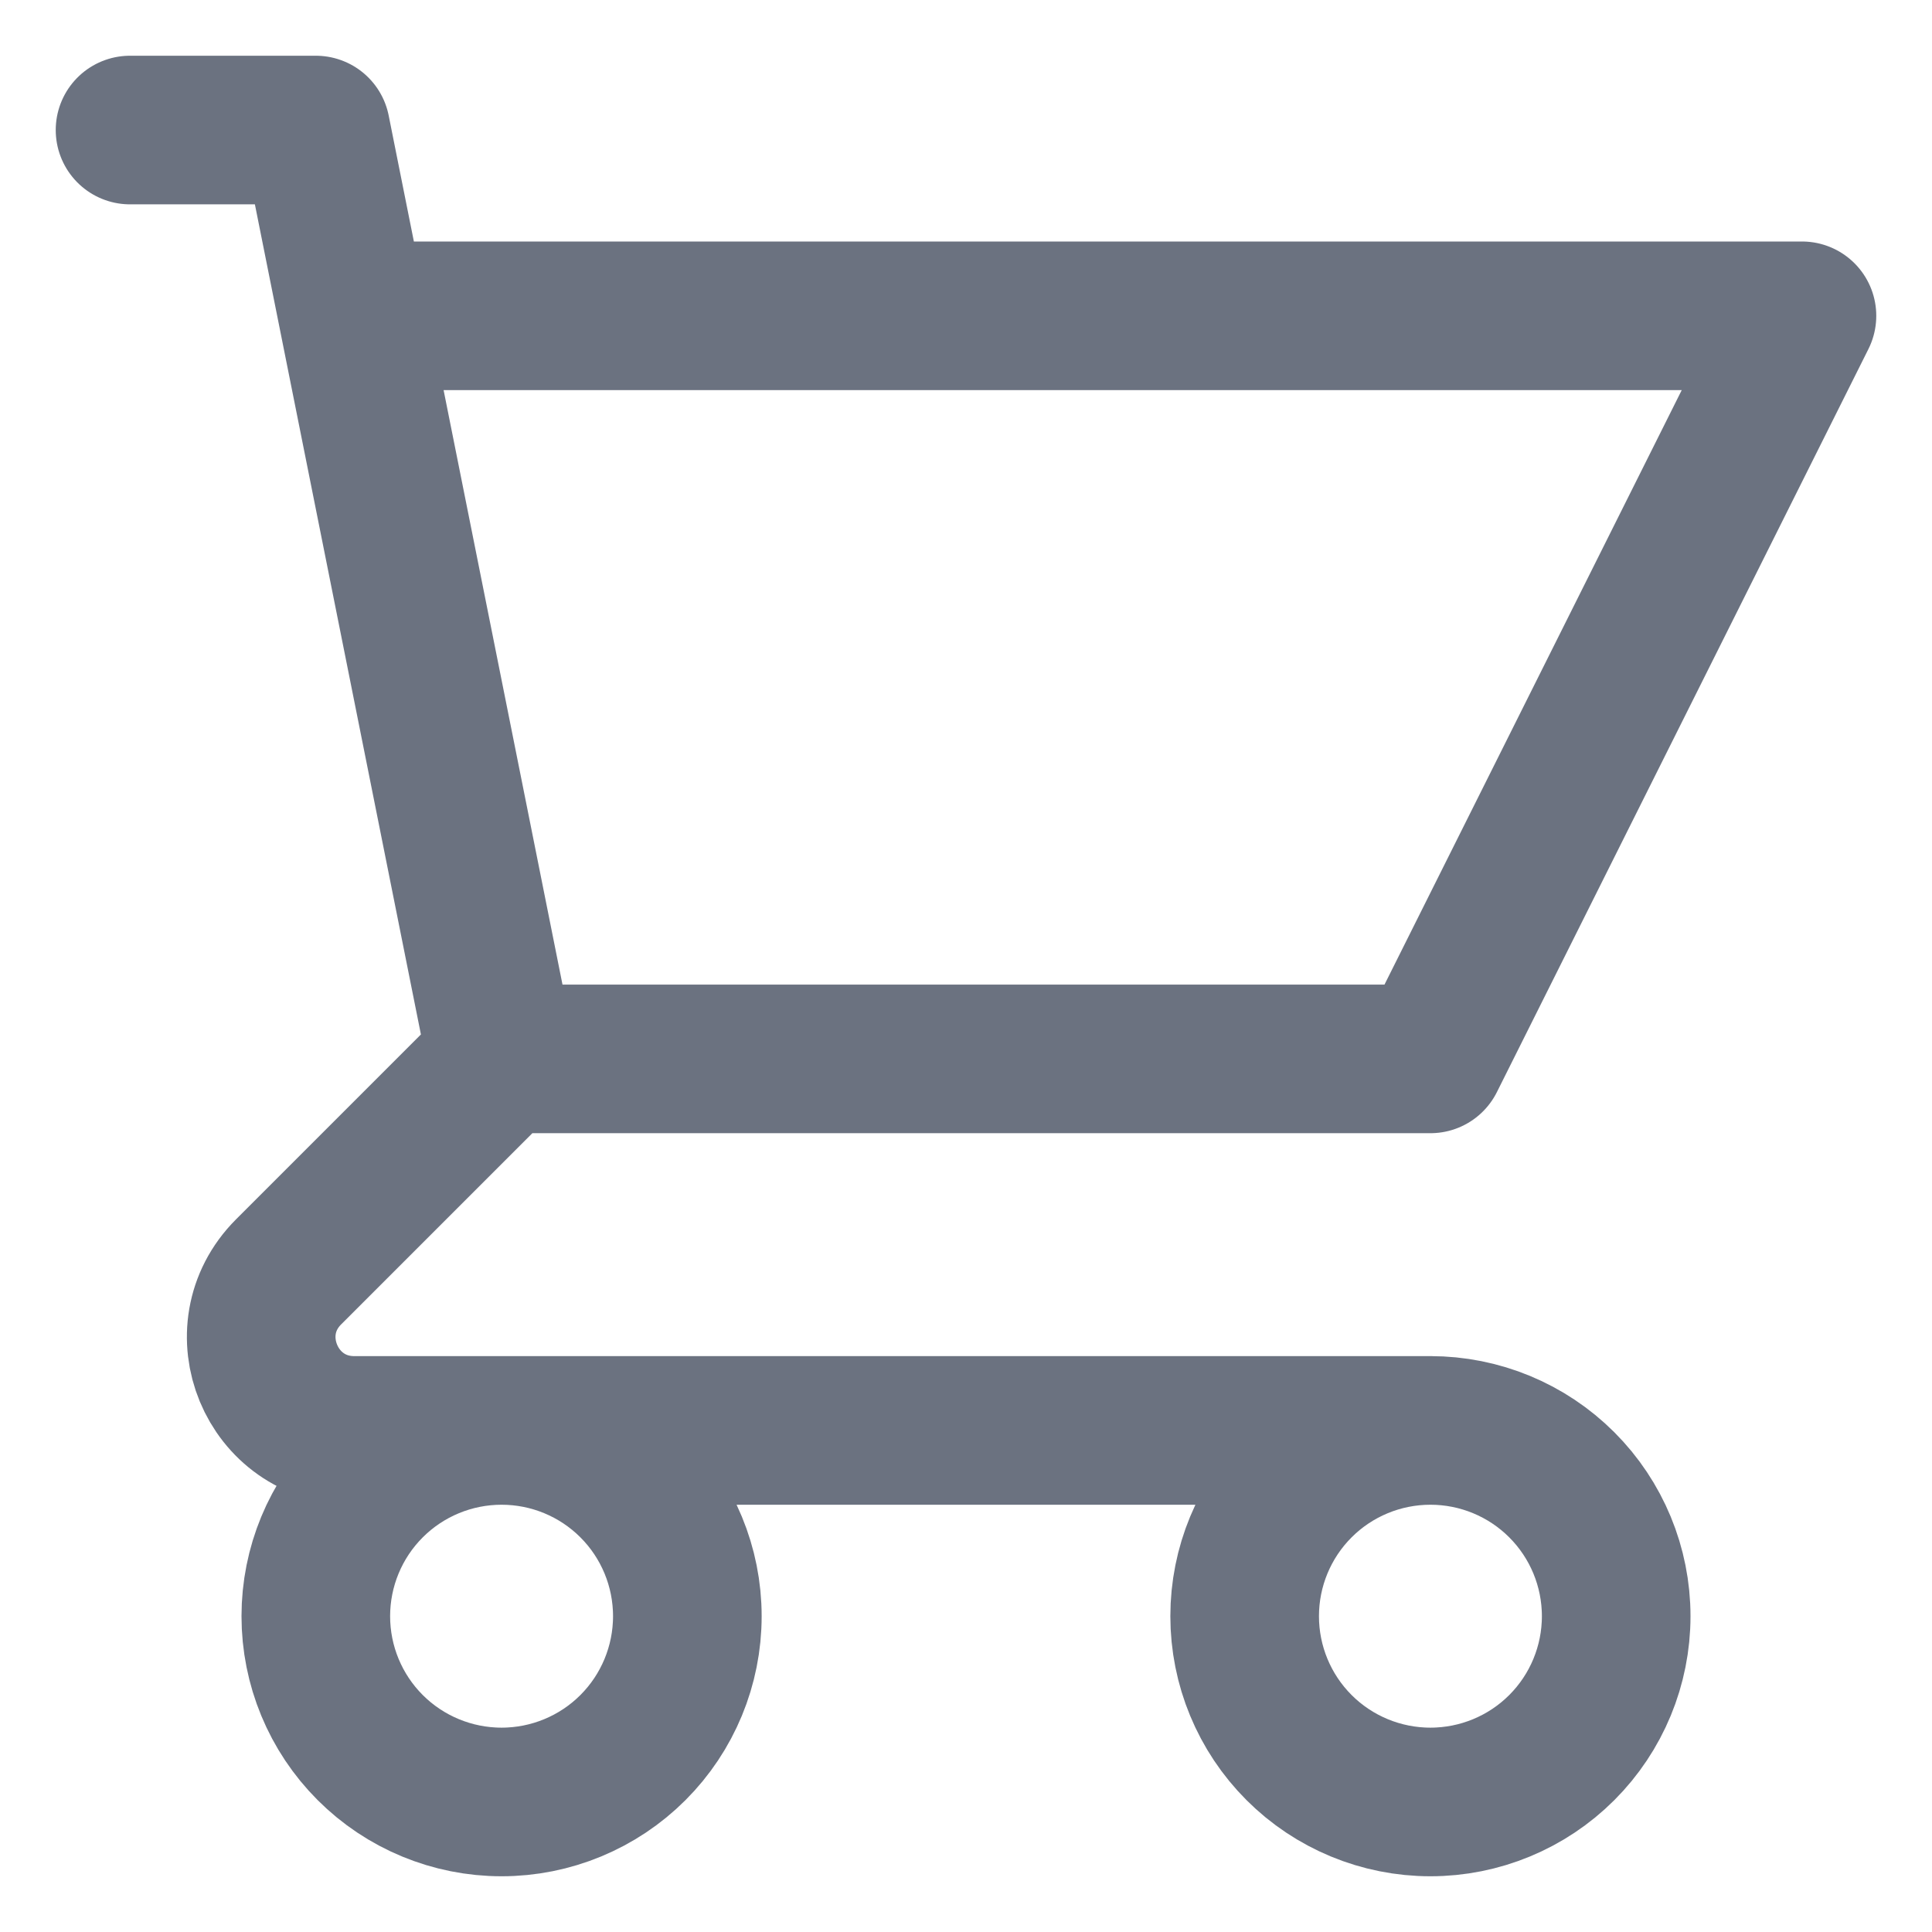 <svg width="26" height="26" viewBox="0 0 26 26" fill="none" xmlns="http://www.w3.org/2000/svg">
<path d="M1.75 1.75H4.25L4.75 4.25M4.75 4.25H24.25L19.25 14.25H6.75M4.75 4.25L6.75 14.25M6.75 14.25L3.884 17.116C3.096 17.904 3.654 19.25 4.768 19.25H19.25M19.25 19.25C18.587 19.25 17.951 19.513 17.482 19.982C17.013 20.451 16.75 21.087 16.75 21.75C16.75 22.413 17.013 23.049 17.482 23.518C17.951 23.987 18.587 24.25 19.25 24.25C19.913 24.25 20.549 23.987 21.018 23.518C21.487 23.049 21.75 22.413 21.75 21.75C21.75 21.087 21.487 20.451 21.018 19.982C20.549 19.513 19.913 19.25 19.25 19.25ZM9.25 21.75C9.25 22.413 8.987 23.049 8.518 23.518C8.049 23.987 7.413 24.25 6.75 24.25C6.087 24.25 5.451 23.987 4.982 23.518C4.513 23.049 4.25 22.413 4.25 21.75C4.25 21.087 4.513 20.451 4.982 19.982C5.451 19.513 6.087 19.25 6.75 19.25C7.413 19.25 8.049 19.513 8.518 19.982C8.987 20.451 9.25 21.087 9.25 21.75Z" stroke="#6B7280" stroke-width="2" stroke-linecap="round" stroke-linejoin="round"/>
</svg>

